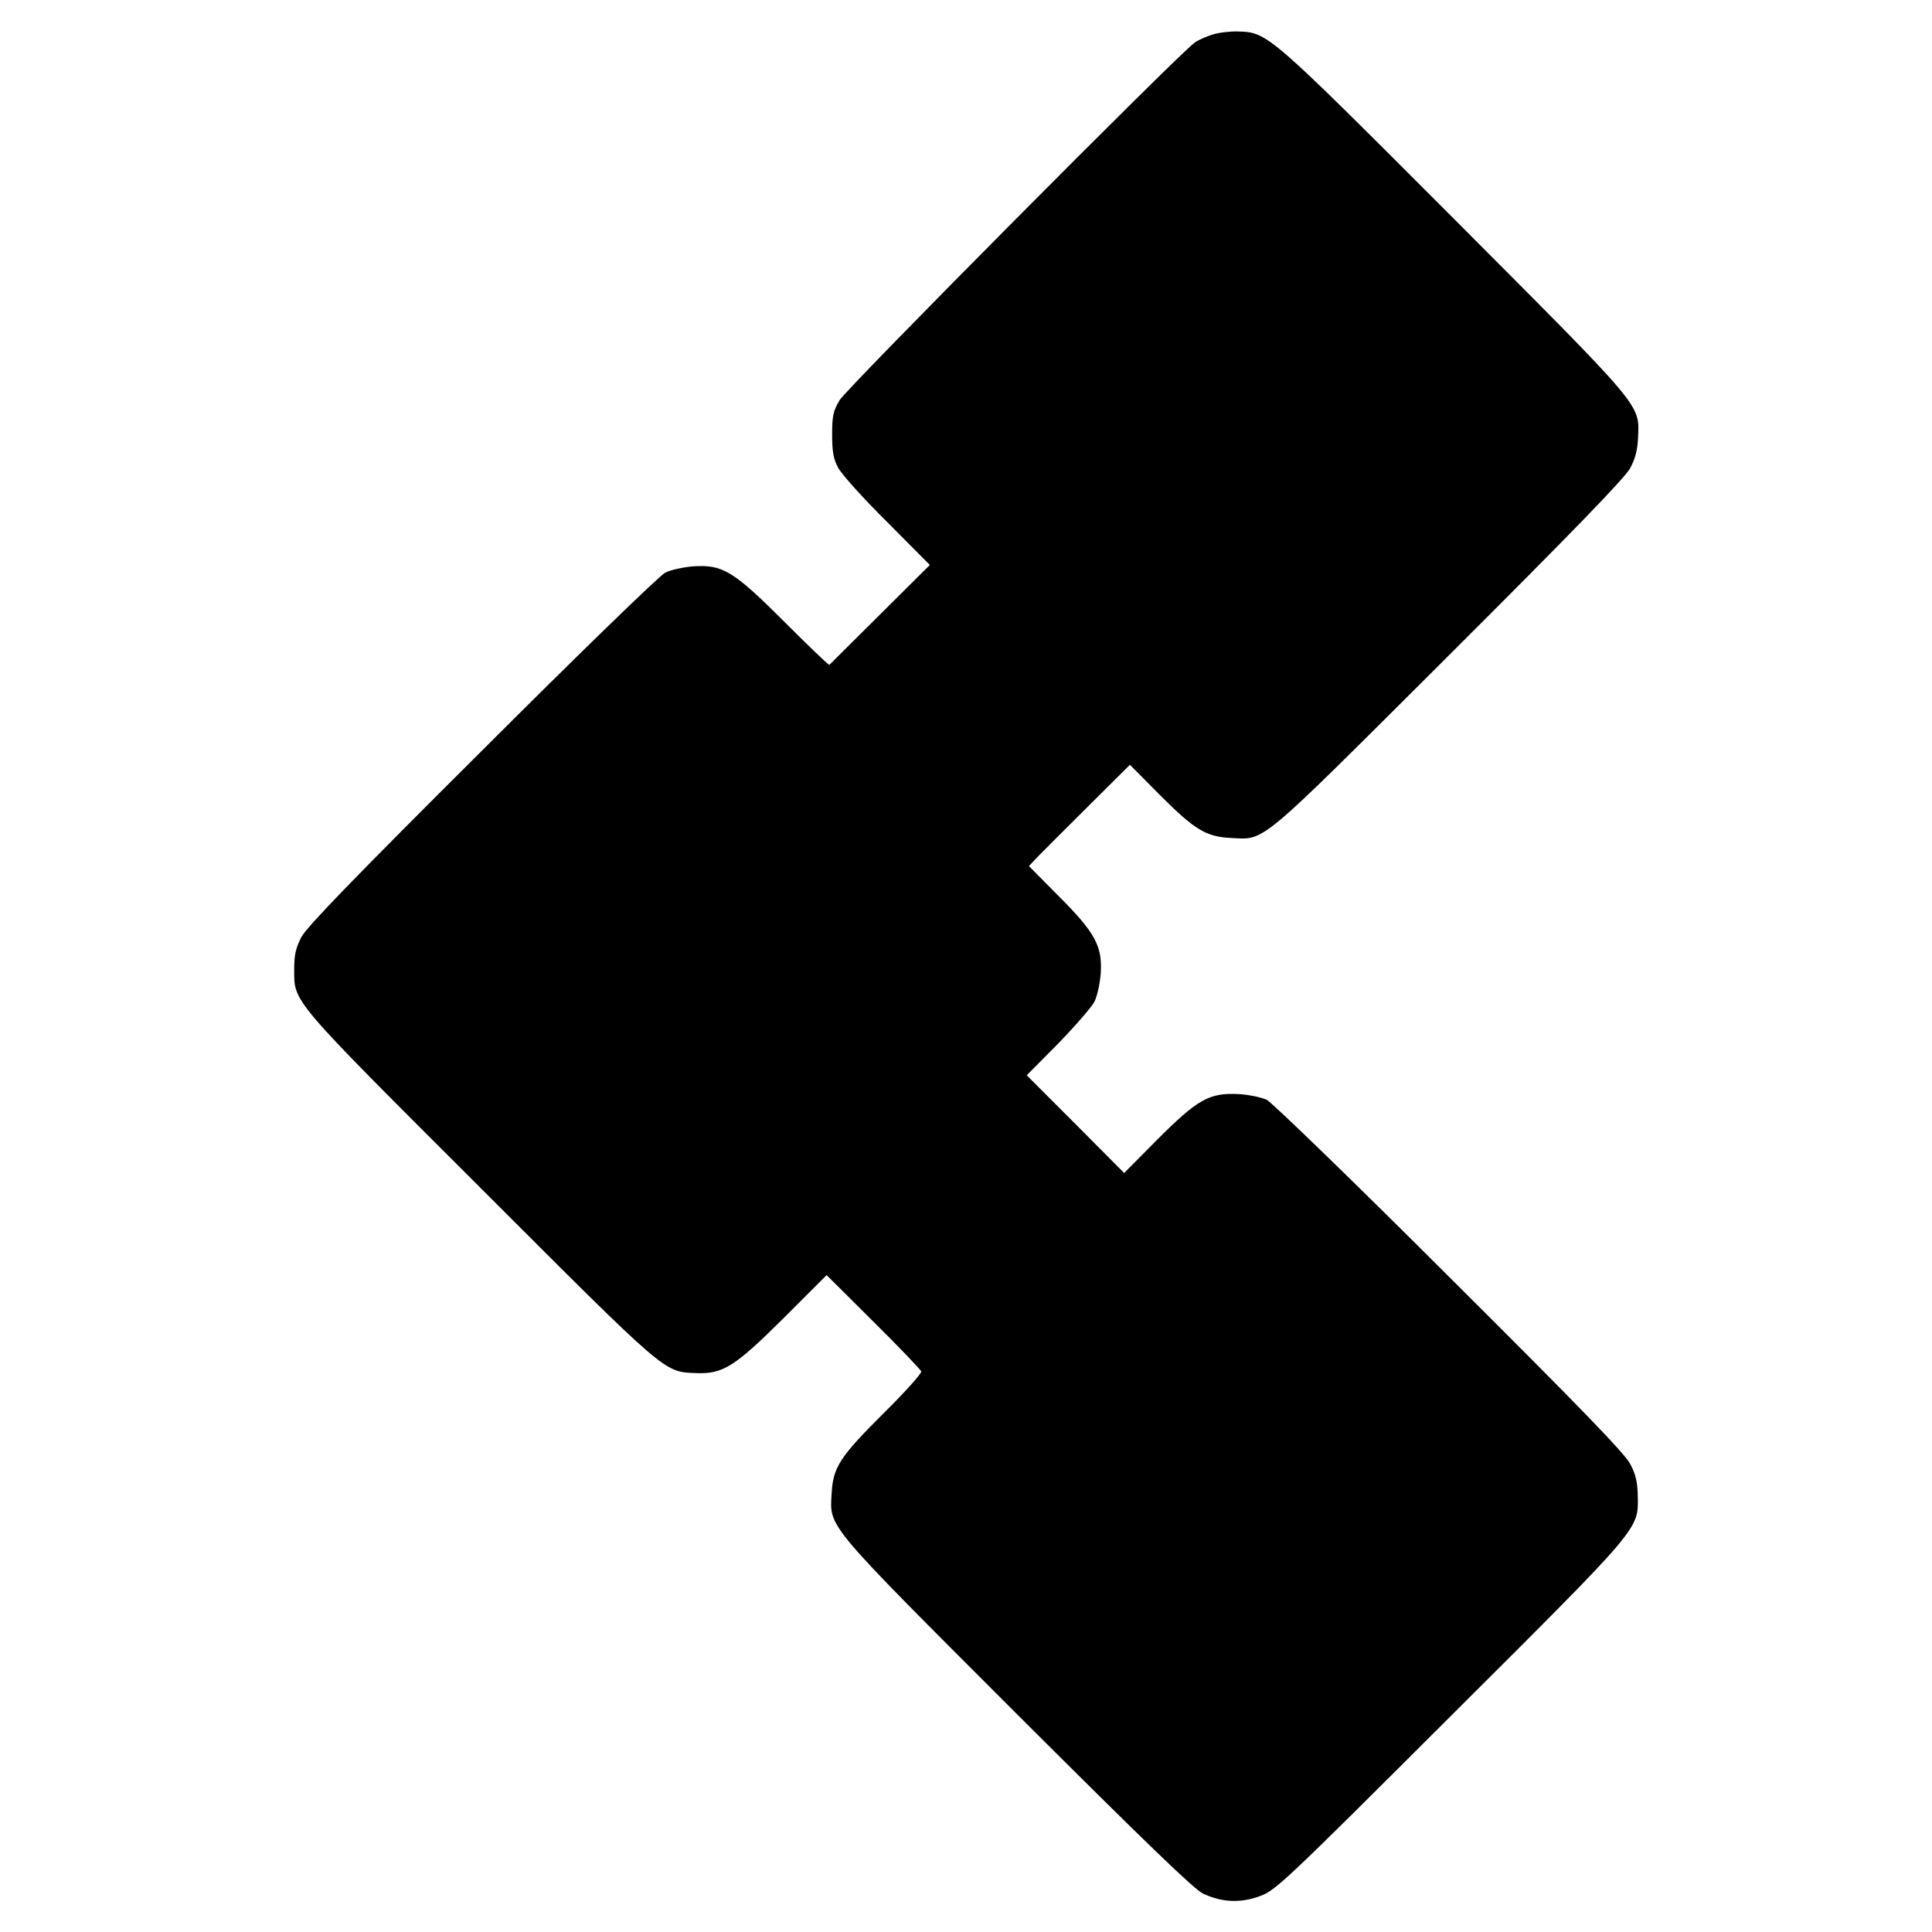 <?xml version="1.0" standalone="no"?>
<!DOCTYPE svg PUBLIC "-//W3C//DTD SVG 20010904//EN"
 "http://www.w3.org/TR/2001/REC-SVG-20010904/DTD/svg10.dtd">
<svg version="1.0" xmlns="http://www.w3.org/2000/svg"
 width="700pt" height="700pt" viewBox="0 0 700 700"
 preserveAspectRatio="xMidYMid meet">
<g transform="translate(0,700) scale(0.1,-0.1)"
fill="#000000" stroke="none">
<path d="M4394 6875 c-23 -7 -52 -20 -65 -29 -54 -37 -1263 -1254 -1287 -1296
-23 -39 -27 -56 -27 -125 0 -62 5 -89 22 -120 12 -23 91 -111 177 -196 l155
-156 -180 -179 c-99 -98 -182 -181 -184 -183 -2 -2 -75 68 -162 155 -187 187
-225 209 -332 202 -36 -3 -82 -13 -101 -23 -19 -9 -318 -299 -663 -644 -467
-465 -635 -639 -655 -676 -20 -39 -26 -64 -26 -115 0 -123 -20 -100 672 -791
682 -682 666 -669 783 -674 98 -4 140 22 319 200 l155 155 170 -169 c93 -92
171 -174 173 -180 2 -6 -57 -73 -132 -147 -165 -164 -188 -200 -193 -298 -7
-122 -23 -102 677 -802 462 -461 636 -629 669 -645 69 -32 135 -35 206 -9 57
21 87 49 688 649 697 695 683 678 681 801 -1 49 -7 77 -27 115 -19 38 -182
206 -654 676 -345 345 -644 634 -663 644 -19 9 -66 19 -103 21 -105 5 -147
-18 -293 -164 l-121 -122 -176 177 -177 177 114 115 c62 64 121 132 131 151
10 19 20 65 23 101 7 100 -19 149 -152 282 l-108 109 33 35 c19 19 101 102
184 184 l149 148 109 -110 c125 -125 166 -150 254 -155 130 -6 89 -40 790 659
451 450 639 644 659 680 20 37 27 67 29 113 5 121 22 100 -668 792 -673 674
-674 675 -782 678 -27 1 -69 -4 -91 -11z"/>
</g>
</svg>
